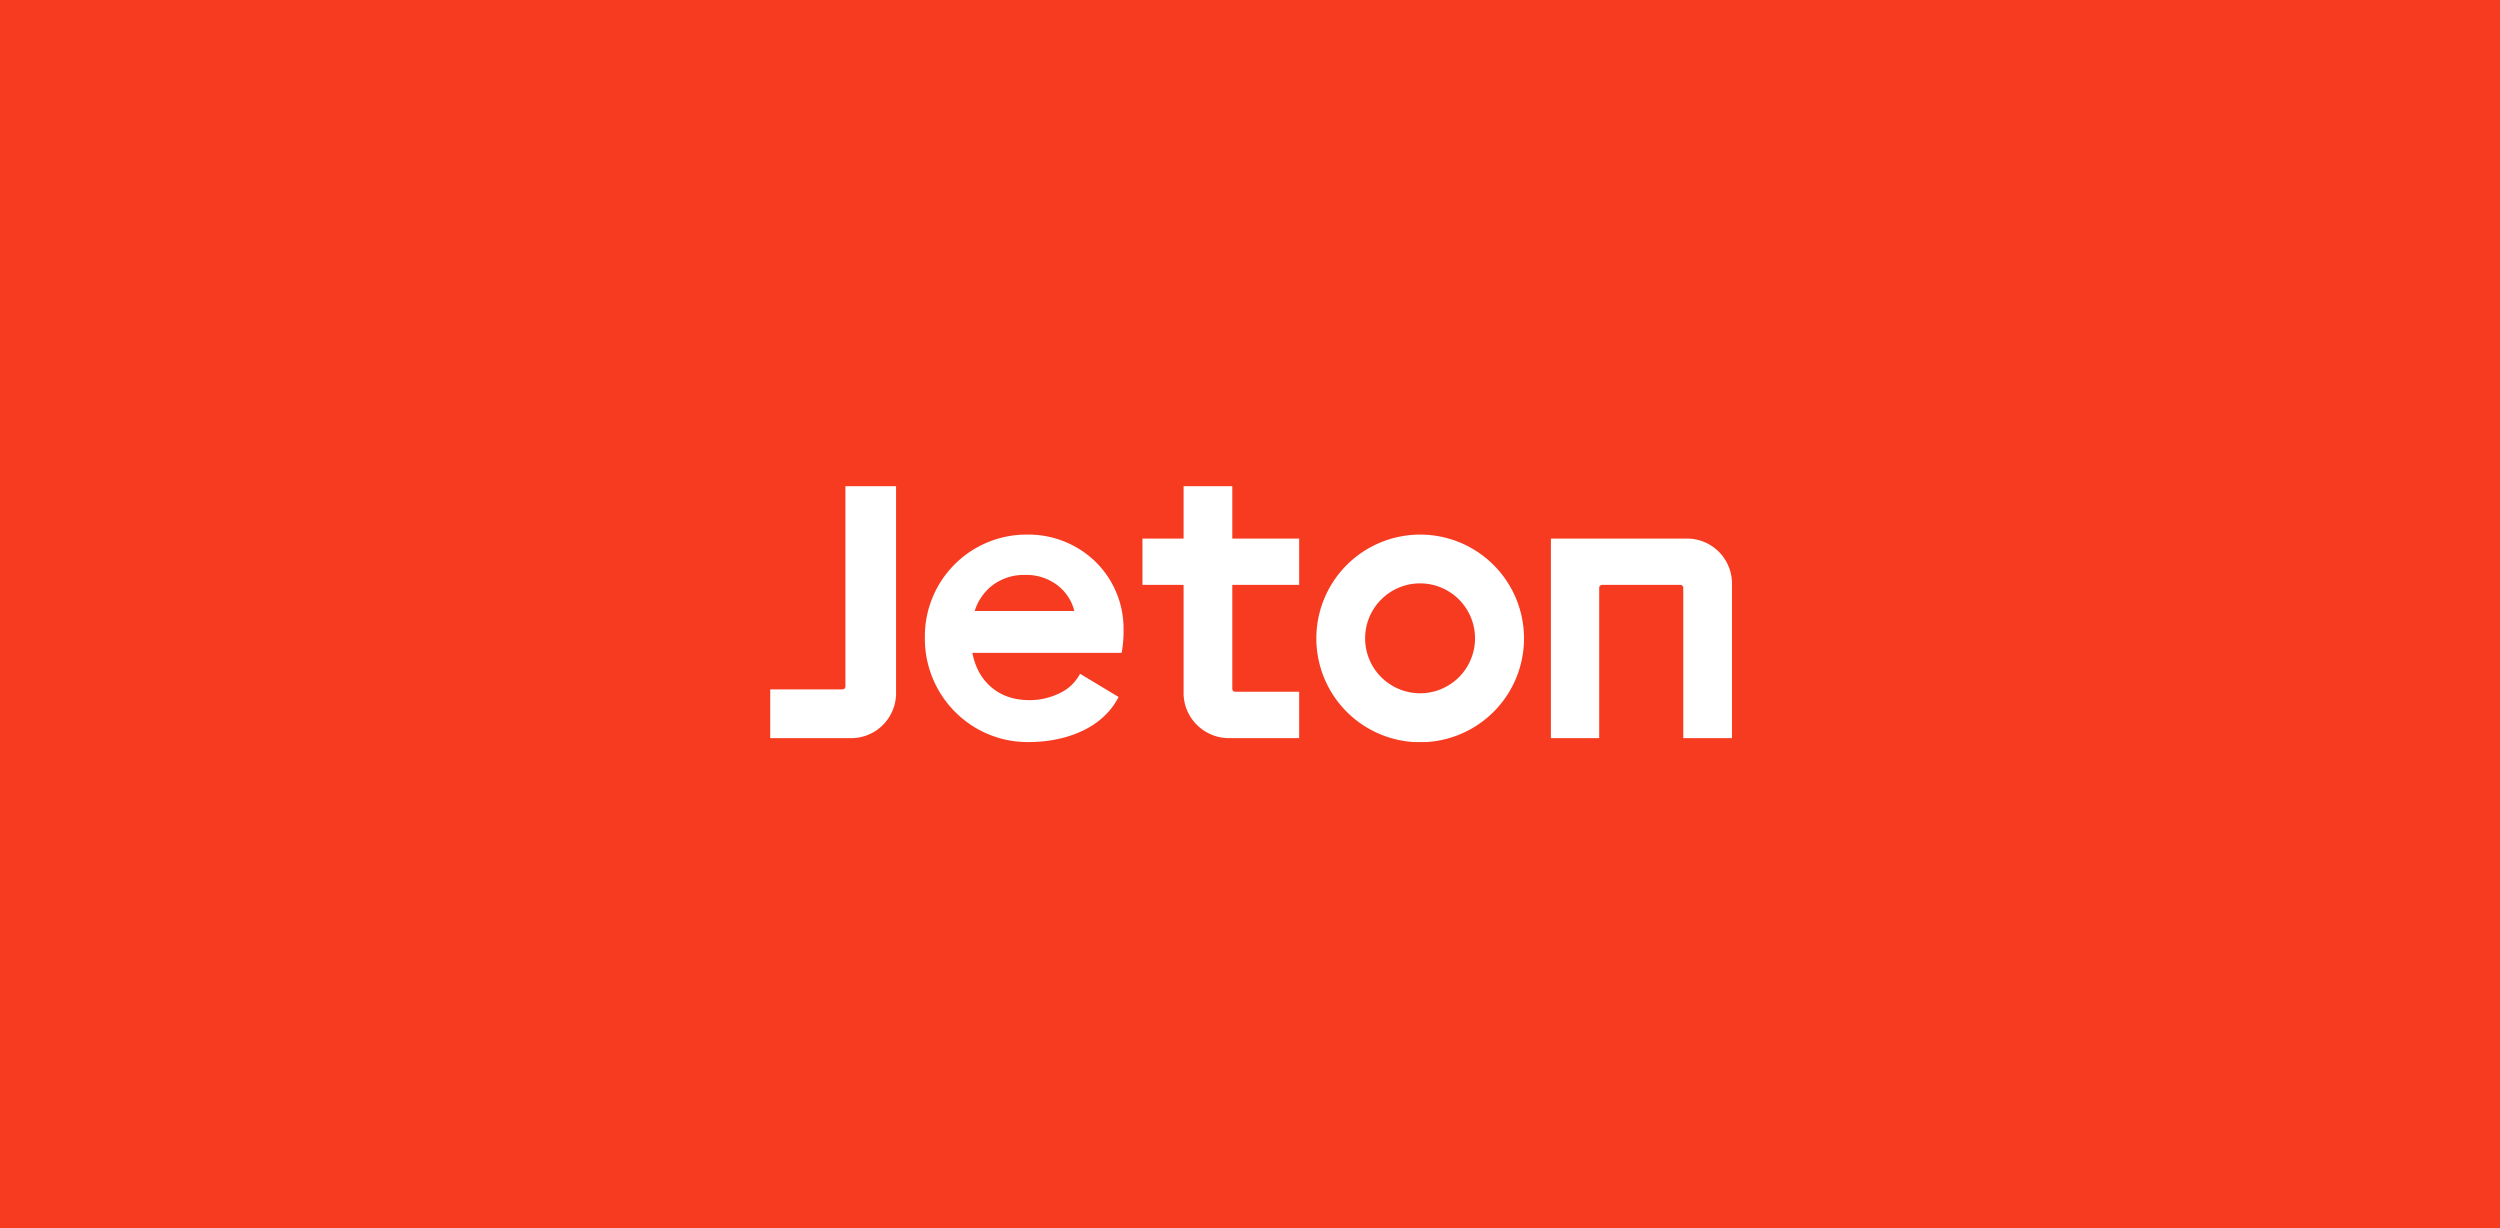 <svg width="977" height="480" fill="none" xmlns="http://www.w3.org/2000/svg"><path fill="#F73B20" d="M0 0h977v480H0z"/><g clip-path="url(#a)" fill="#fff"><path d="M555.005 208.918a40.576 40.576 0 1 0 0 81.152 40.576 40.576 0 0 0 0-81.152zm0 62.012a21.483 21.483 0 0 1-19.867-13.23 21.471 21.471 0 0 1 4.631-23.416 21.478 21.478 0 0 1 23.407-4.672 21.475 21.475 0 0 1 13.266 19.843 21.478 21.478 0 0 1-21.437 21.483v-.008zM329.235 269.406H301v19.055h31.22a17.466 17.466 0 0 0 12.816-5.145 17.644 17.644 0 0 0 5.145-12.968V190h-19.798v78.258c0 .304-.121.596-.336.812a1.152 1.152 0 0 1-.812.336zM420.574 213.863a37.596 37.596 0 0 0-18.978-4.945 39.72 39.72 0 0 0-28.519 11.635 39.736 39.736 0 0 0-11.636 28.519 40.507 40.507 0 0 0 20.066 35.516 39.808 39.808 0 0 0 20.387 5.405c8.001 0 15.159-1.532 21.283-4.456 6.125-2.925 10.719-7.189 13.62-12.517l.352-.643-15.066-9.072-.383.696a17.104 17.104 0 0 1-7.717 6.952 26.394 26.394 0 0 1-11.775 2.656c-5.925 0-10.94-1.722-14.898-5.129-3.759-3.239-6.216-7.725-7.319-13.344h58.33l.122-.62a45.26 45.26 0 0 0 .636-8.422 36.49 36.49 0 0 0-18.512-32.238l.007.007zm-32.736 14.883a20.436 20.436 0 0 1 12.816-4.065 19.904 19.904 0 0 1 12.808 4.211 18.1 18.1 0 0 1 6.393 9.891h-38.953a20.349 20.349 0 0 1 6.936-10.037zM481.582 190H462.55v20.479h-16.077v18.099h16.077v41.747a17.513 17.513 0 0 0 5.229 12.976 17.733 17.733 0 0 0 12.884 5.16h27.048V270.34h-24.98c-.305 0-.597-.121-.813-.336a1.152 1.152 0 0 1-.336-.812v-40.614h26.129v-18.099h-26.129V190zM671.715 215.624a17.638 17.638 0 0 0-12.969-5.145H606.09v77.982h18.879v-58.735a1.148 1.148 0 0 1 1.148-1.149h30.562c.305 0 .597.121.812.337.216.215.337.507.337.812v58.735h19.032v-59.868a17.642 17.642 0 0 0-5.145-12.969z"/></g><defs><clipPath id="a"><path fill="#fff" transform="translate(301 190)" d="M0 0h375.861v100H0z"/></clipPath></defs></svg>